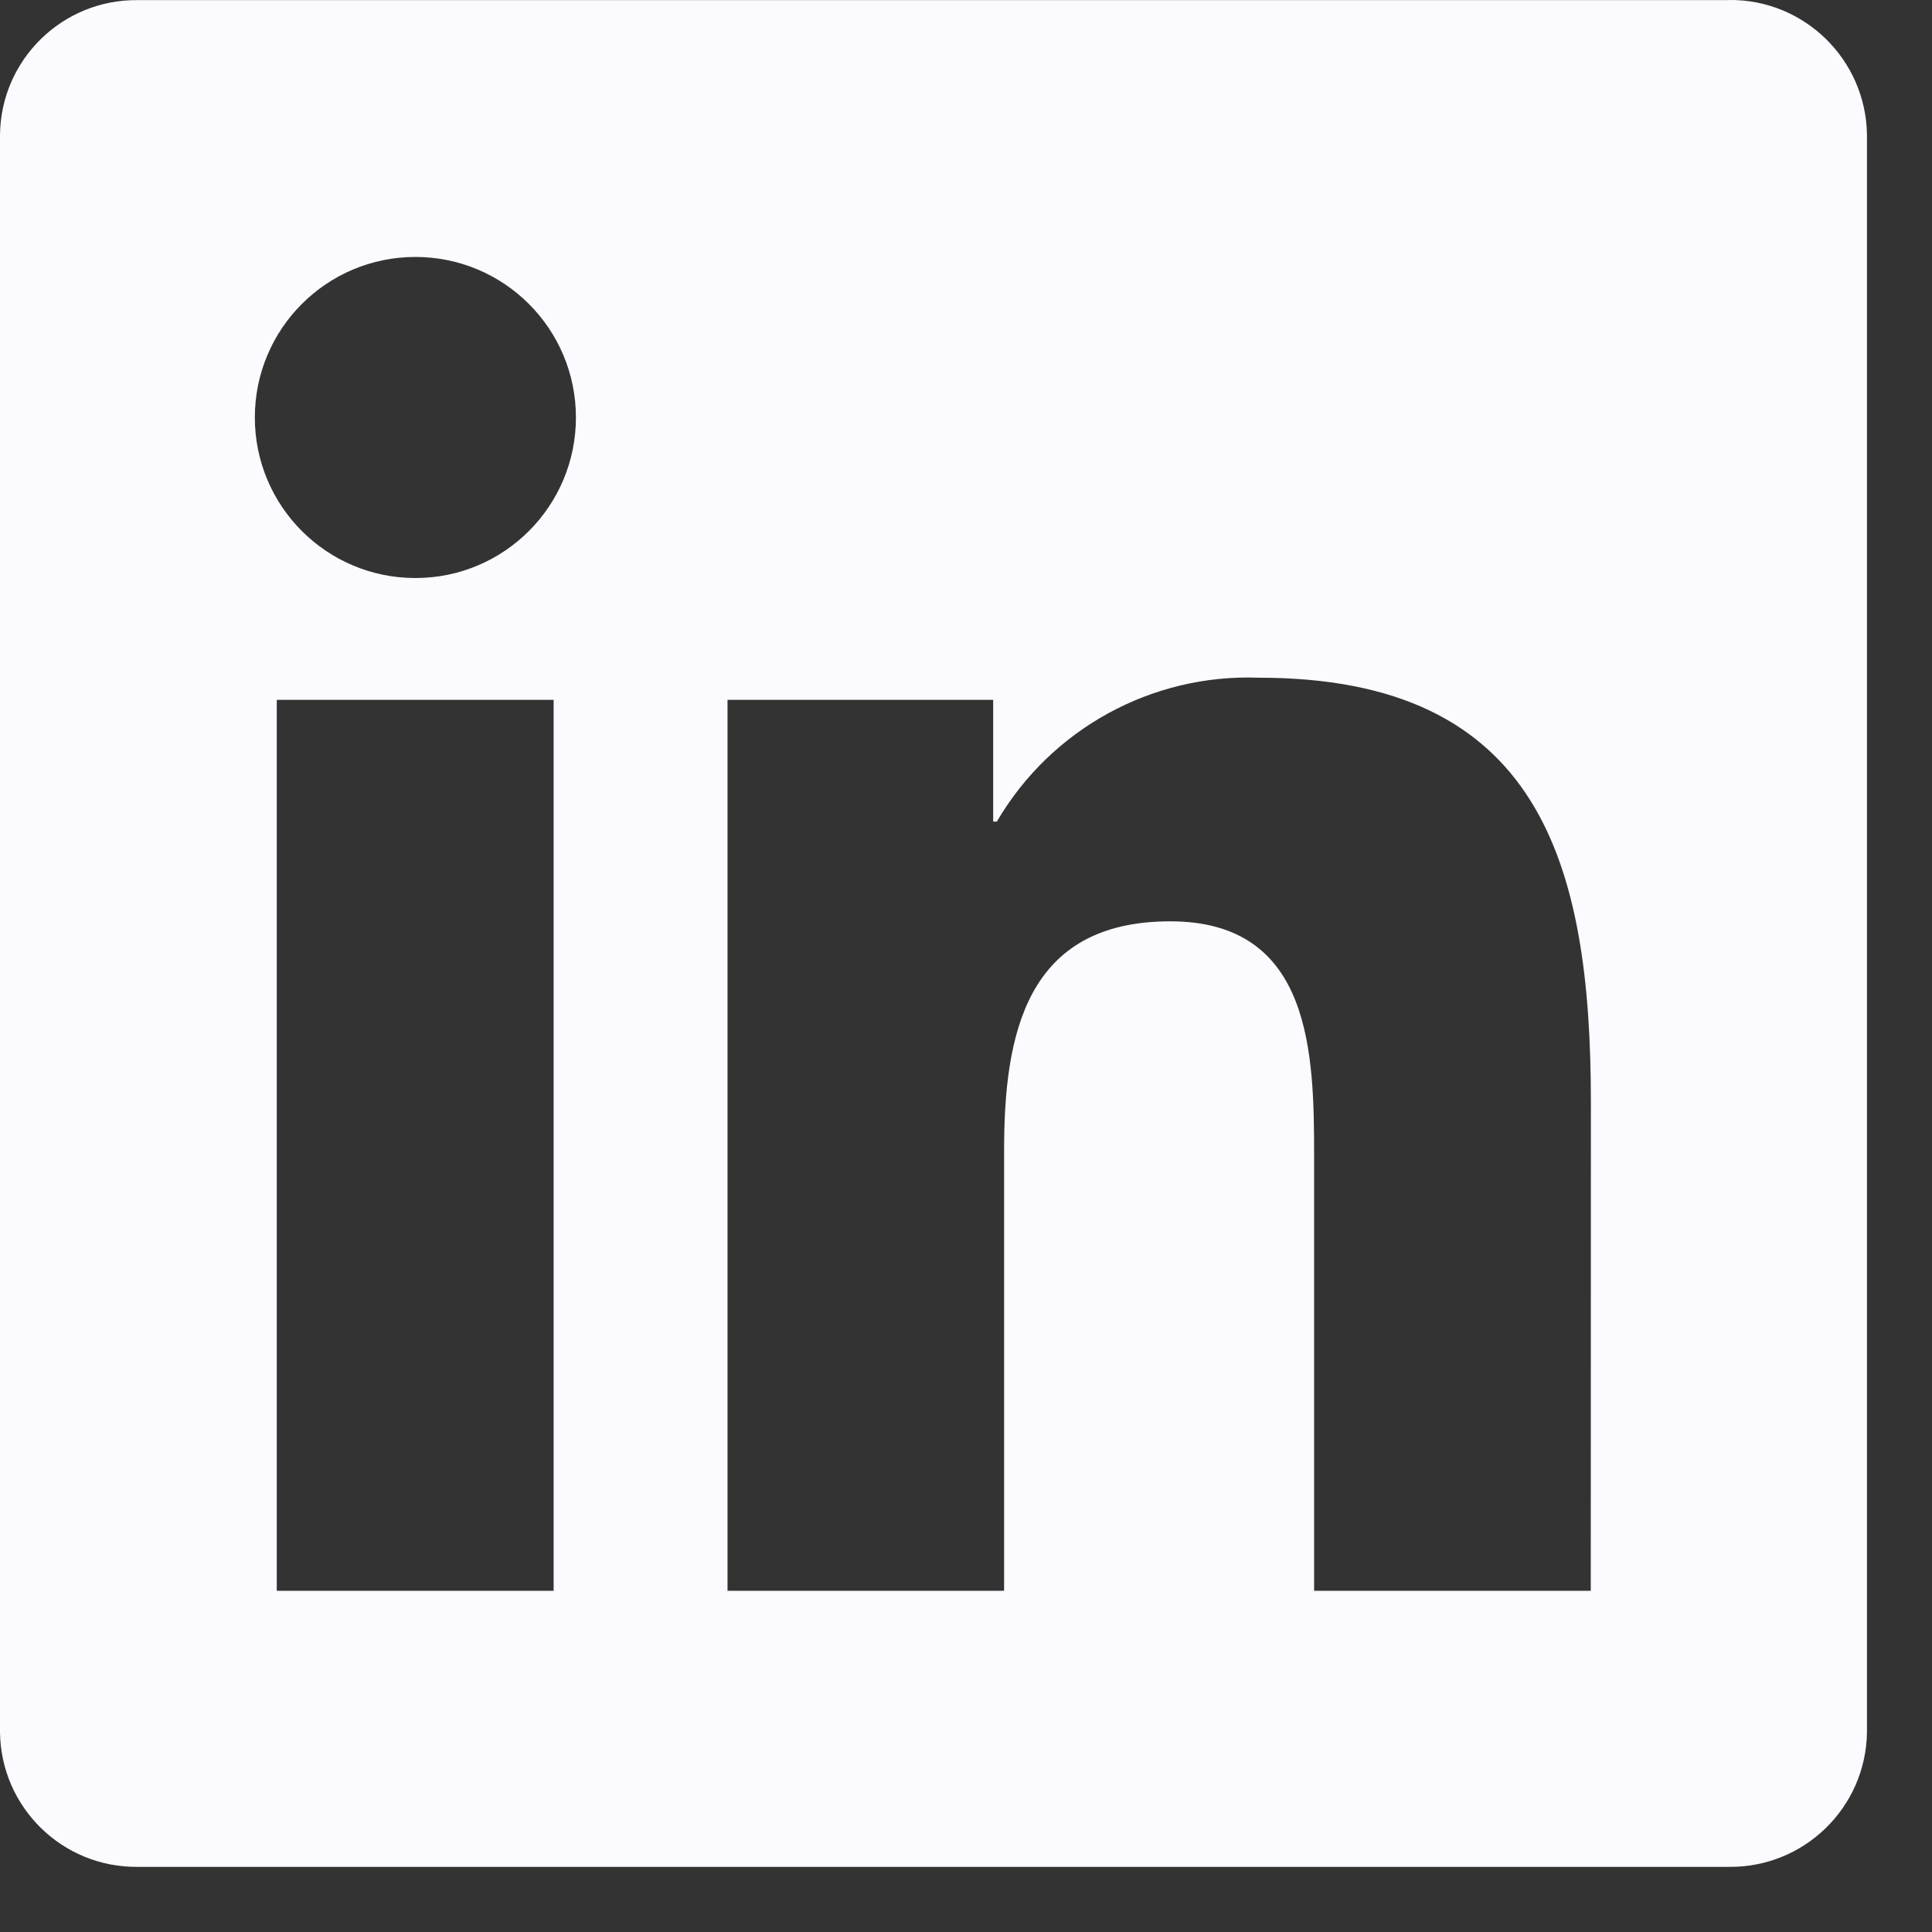 <svg width="32" height="32" viewBox="0 0 32 32" fill="none" xmlns="http://www.w3.org/2000/svg">
<rect x="0" y="0" width="32" height="32" fill="#333333" stroke="none"/>
<g id="linkedin">
<path id="Path_2520" d="M26.348 26.348H21.766V19.173C21.766 17.462 21.736 15.26 19.383 15.26C16.997 15.26 16.631 17.123 16.631 19.049V26.348H12.05V11.592H16.45V13.608H16.511C17.408 12.075 19.075 11.159 20.85 11.225C25.495 11.225 26.35 14.28 26.35 18.252L26.348 26.348ZM6.88 9.574C5.411 9.574 4.221 8.384 4.221 6.915C4.221 5.446 5.411 4.256 6.88 4.256C8.349 4.256 9.539 5.446 9.539 6.915C9.539 8.384 8.349 9.574 6.88 9.574ZM9.17 26.348H4.584V11.592H9.17V26.348ZM28.632 0.002H2.281C1.036 -0.012 0.015 0.986 0 2.231V28.691C0.015 29.937 1.036 30.935 2.281 30.921H28.632C29.88 30.937 30.906 29.939 30.923 28.691V2.23C30.904 0.982 29.879 -0.017 28.632 0" fill="#FAFAFF"/>
</g>
</svg>
